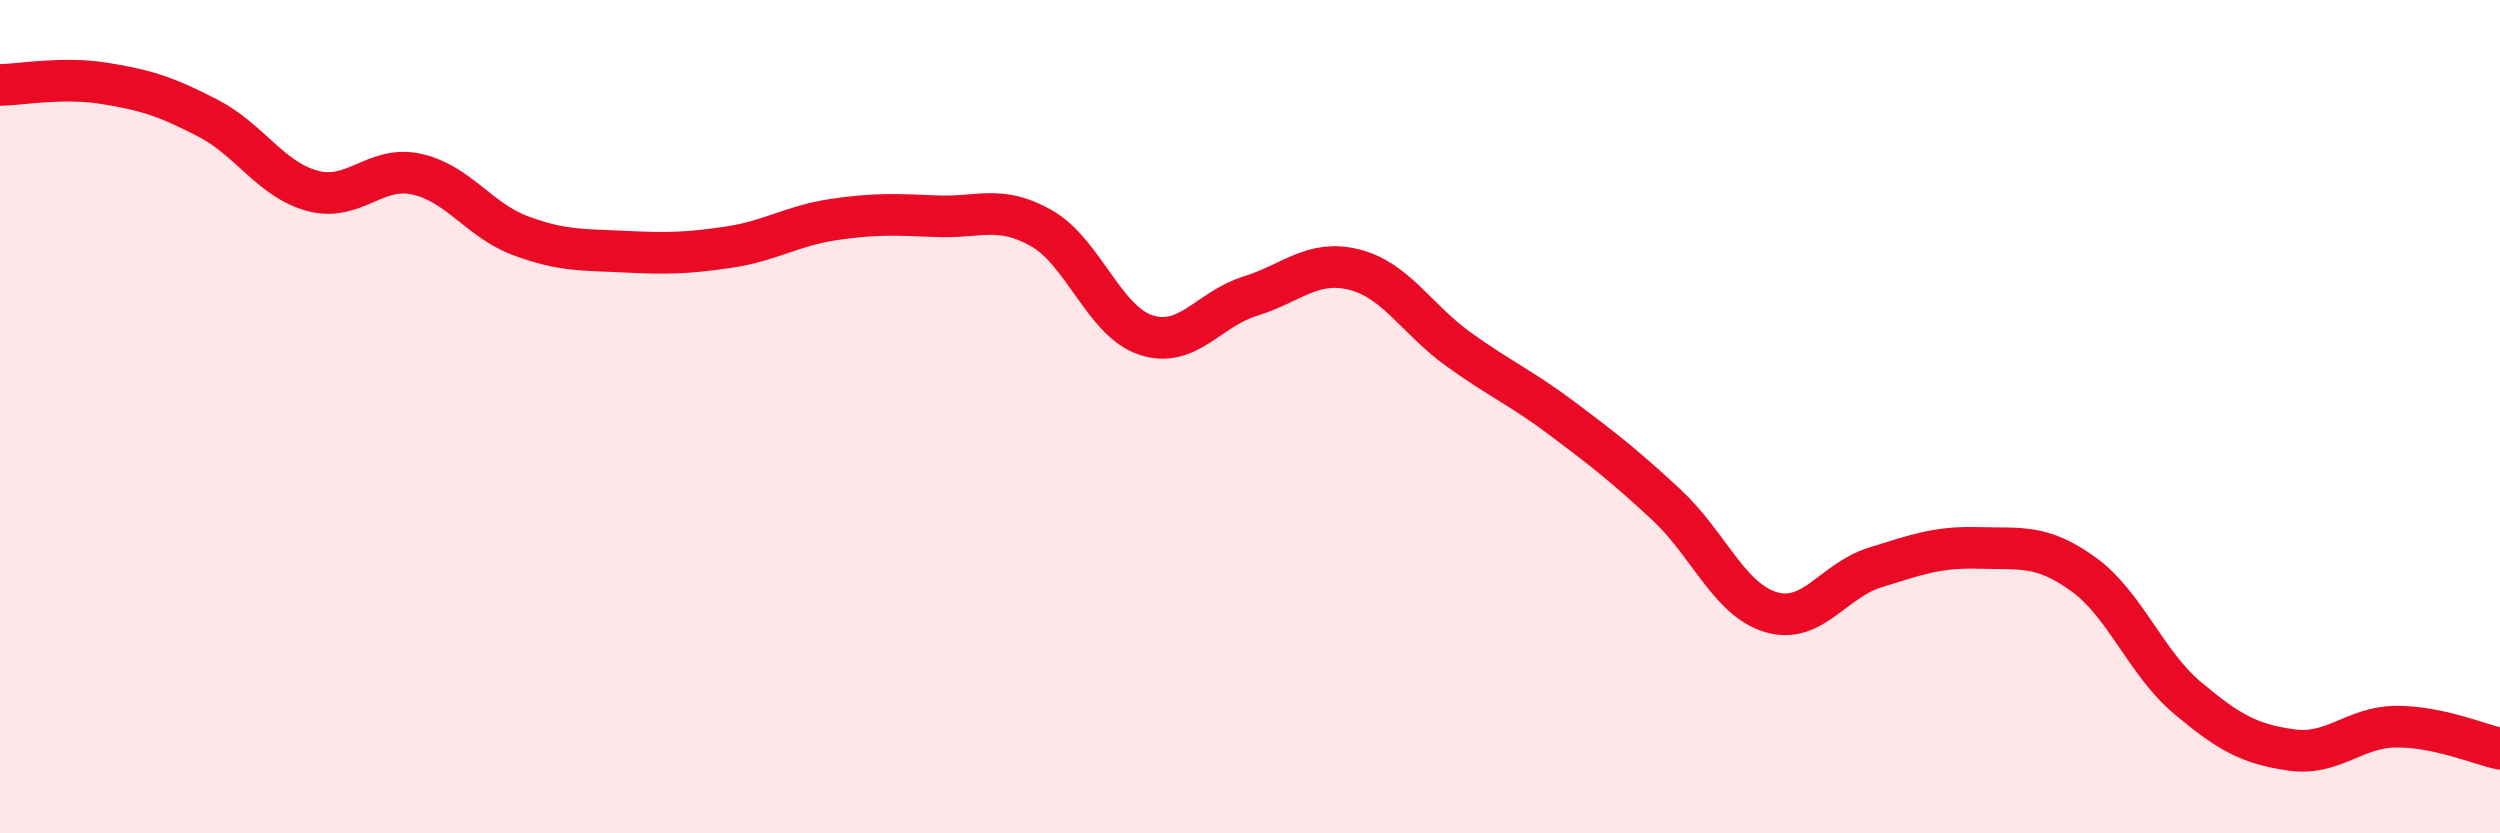 
    <svg width="60" height="20" viewBox="0 0 60 20" xmlns="http://www.w3.org/2000/svg">
      <path
        d="M 0,2.04 C 0.5,2.03 1.5,1.84 2.5,2 C 3.5,2.16 4,2.32 5,2.84 C 6,3.36 6.5,4.31 7.5,4.58 C 8.5,4.85 9,3.96 10,4.18 C 11,4.4 11.5,5.29 12.5,5.66 C 13.5,6.03 14,5.99 15,6.04 C 16,6.09 16.5,6.08 17.5,5.93 C 18.5,5.78 19,5.42 20,5.27 C 21,5.12 21.5,5.15 22.5,5.19 C 23.5,5.23 24,4.91 25,5.48 C 26,6.05 26.5,7.71 27.5,8.04 C 28.5,8.37 29,7.42 30,7.11 C 31,6.8 31.5,6.22 32.5,6.47 C 33.5,6.72 34,7.66 35,8.38 C 36,9.1 36.5,9.3 37.5,10.05 C 38.5,10.8 39,11.19 40,12.12 C 41,13.05 41.5,14.39 42.5,14.69 C 43.5,14.99 44,13.93 45,13.62 C 46,13.31 46.5,13.12 47.5,13.15 C 48.5,13.18 49,13.06 50,13.78 C 51,14.5 51.5,15.91 52.5,16.75 C 53.5,17.59 54,17.86 55,18 C 56,18.14 56.5,17.45 57.5,17.44 C 58.5,17.43 59.5,17.86 60,17.97L60 20L0 20Z"
        fill="#EB0A25"
        opacity="0.1"
        stroke-linecap="round"
        stroke-linejoin="round"
      />
      <path
        d="M 0,2.04 C 0.5,2.03 1.5,1.84 2.5,2 C 3.5,2.16 4,2.32 5,2.84 C 6,3.36 6.5,4.31 7.5,4.58 C 8.5,4.85 9,3.96 10,4.18 C 11,4.4 11.5,5.29 12.5,5.66 C 13.5,6.03 14,5.99 15,6.04 C 16,6.09 16.5,6.08 17.5,5.93 C 18.5,5.78 19,5.42 20,5.27 C 21,5.12 21.5,5.15 22.5,5.19 C 23.5,5.23 24,4.91 25,5.48 C 26,6.05 26.5,7.71 27.5,8.04 C 28.5,8.37 29,7.42 30,7.11 C 31,6.8 31.5,6.22 32.5,6.47 C 33.5,6.72 34,7.66 35,8.38 C 36,9.1 36.5,9.3 37.5,10.05 C 38.5,10.8 39,11.19 40,12.12 C 41,13.05 41.5,14.39 42.5,14.69 C 43.5,14.99 44,13.93 45,13.62 C 46,13.31 46.5,13.12 47.5,13.15 C 48.5,13.18 49,13.06 50,13.78 C 51,14.5 51.5,15.91 52.5,16.75 C 53.5,17.59 54,17.86 55,18 C 56,18.14 56.5,17.45 57.5,17.44 C 58.5,17.43 59.5,17.86 60,17.97"
        stroke="#EB0A25"
        stroke-width="1"
        fill="none"
        stroke-linecap="round"
        stroke-linejoin="round"
      />
    </svg>
  